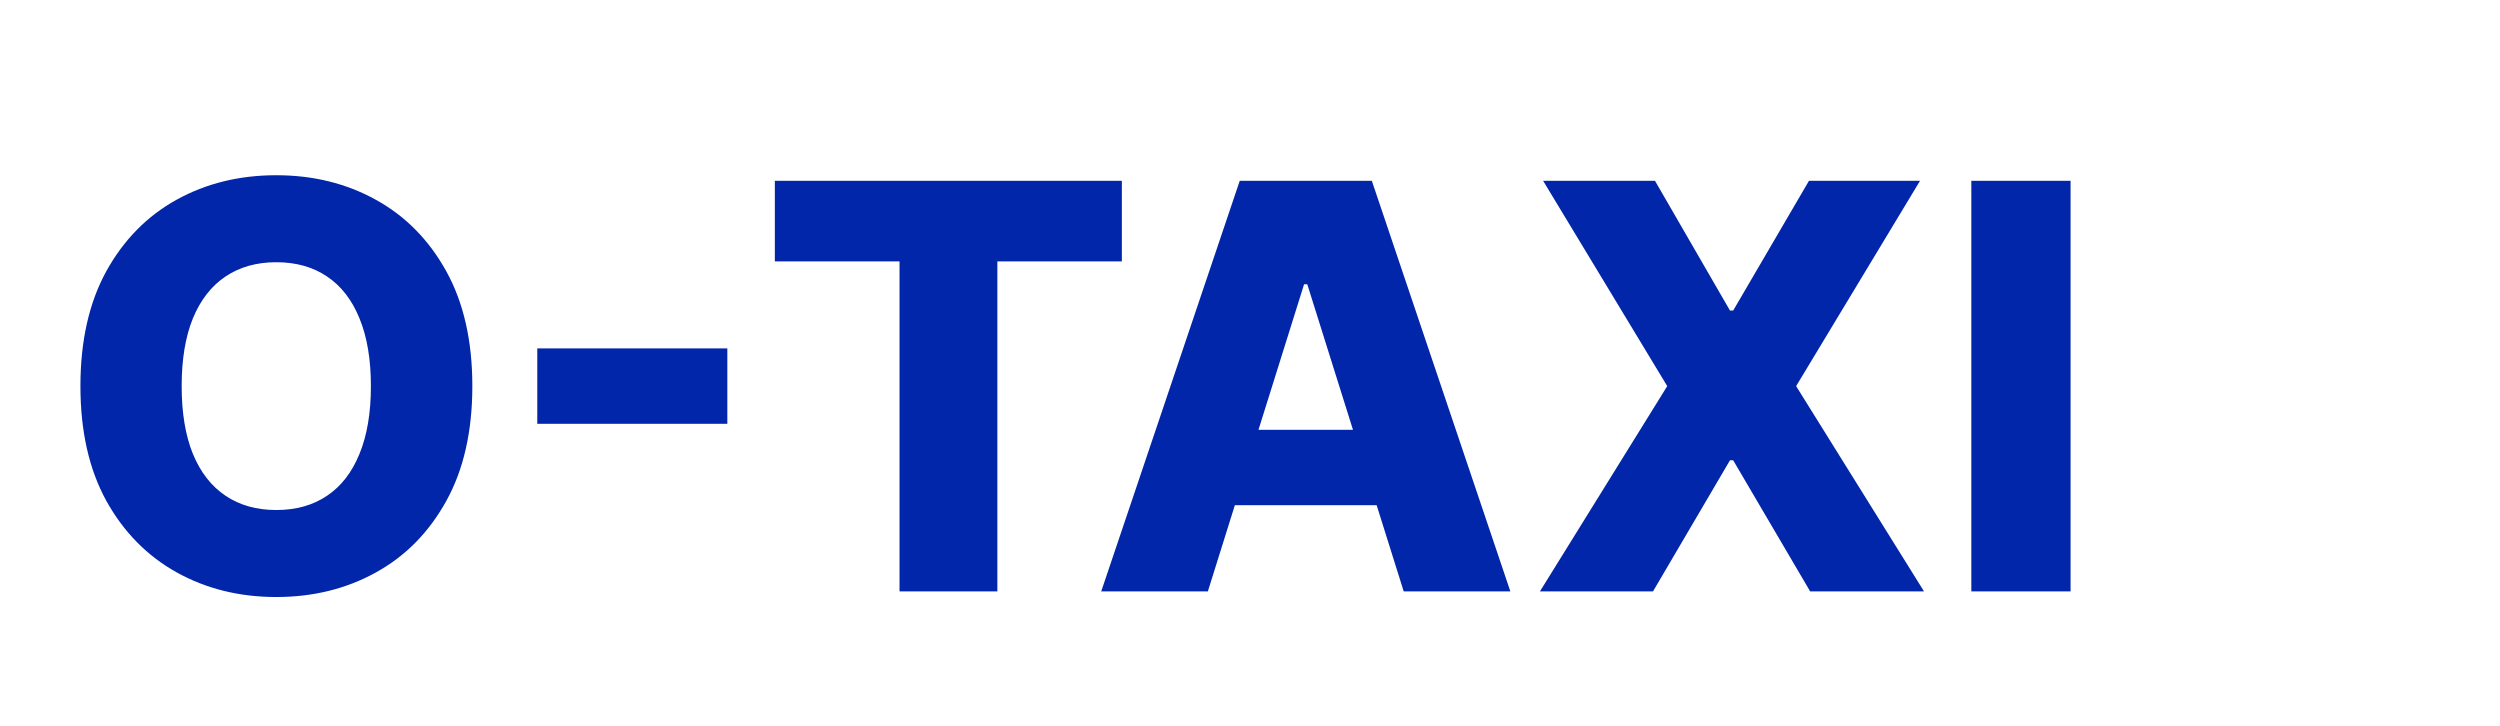 <svg width="186" height="54" viewBox="0 0 186 54" fill="none" xmlns="http://www.w3.org/2000/svg">
<g clip-path="url(#clip0_211_1304)">
<path d="M35.142 28.727C35.142 32.088 34.496 34.937 33.203 37.273C31.91 39.61 30.16 41.385 27.953 42.598C25.756 43.811 23.29 44.418 20.555 44.418C17.811 44.418 15.34 43.806 13.143 42.583C10.945 41.36 9.2 39.585 7.908 37.258C6.625 34.922 5.984 32.078 5.984 28.727C5.984 25.366 6.625 22.518 7.908 20.181C9.2 17.845 10.945 16.07 13.143 14.857C15.34 13.643 17.811 13.037 20.555 13.037C23.29 13.037 25.756 13.643 27.953 14.857C30.16 16.07 31.91 17.845 33.203 20.181C34.496 22.518 35.142 25.366 35.142 28.727ZM27.595 28.727C27.595 26.739 27.312 25.058 26.745 23.686C26.188 22.314 25.383 21.275 24.329 20.569C23.285 19.863 22.027 19.51 20.555 19.51C19.094 19.51 17.836 19.863 16.782 20.569C15.728 21.275 14.918 22.314 14.351 23.686C13.794 25.058 13.516 26.739 13.516 28.727C13.516 30.716 13.794 32.396 14.351 33.769C14.918 35.141 15.728 36.18 16.782 36.886C17.836 37.592 19.094 37.945 20.555 37.945C22.027 37.945 23.285 37.592 24.329 36.886C25.383 36.18 26.188 35.141 26.745 33.769C27.312 32.396 27.595 30.716 27.595 28.727ZM54.114 25.923V31.531H39.974V25.923H54.114ZM57.648 19.45V13.454H83.466V19.45H74.204V44H66.925V19.45H57.648ZM89.864 44H81.93L92.236 13.454H102.065L112.371 44H104.436L97.262 21.151H97.023L89.864 44ZM88.805 31.979H105.391V37.587H88.805V31.979ZM123.132 13.454L128.71 23.104H128.949L134.586 13.454H142.849L133.632 28.727L143.147 44H134.676L128.949 34.246H128.71L122.983 44H114.571L124.042 28.727L114.809 13.454H123.132ZM154.05 13.454V44H146.667V13.454H154.05Z" fill="#0226A9"/>
</g>
<defs>
<clipPath id="clip0_211_1304">
<rect width="186" height="54" fill="white"/>
</clipPath>
</defs>
</svg>
